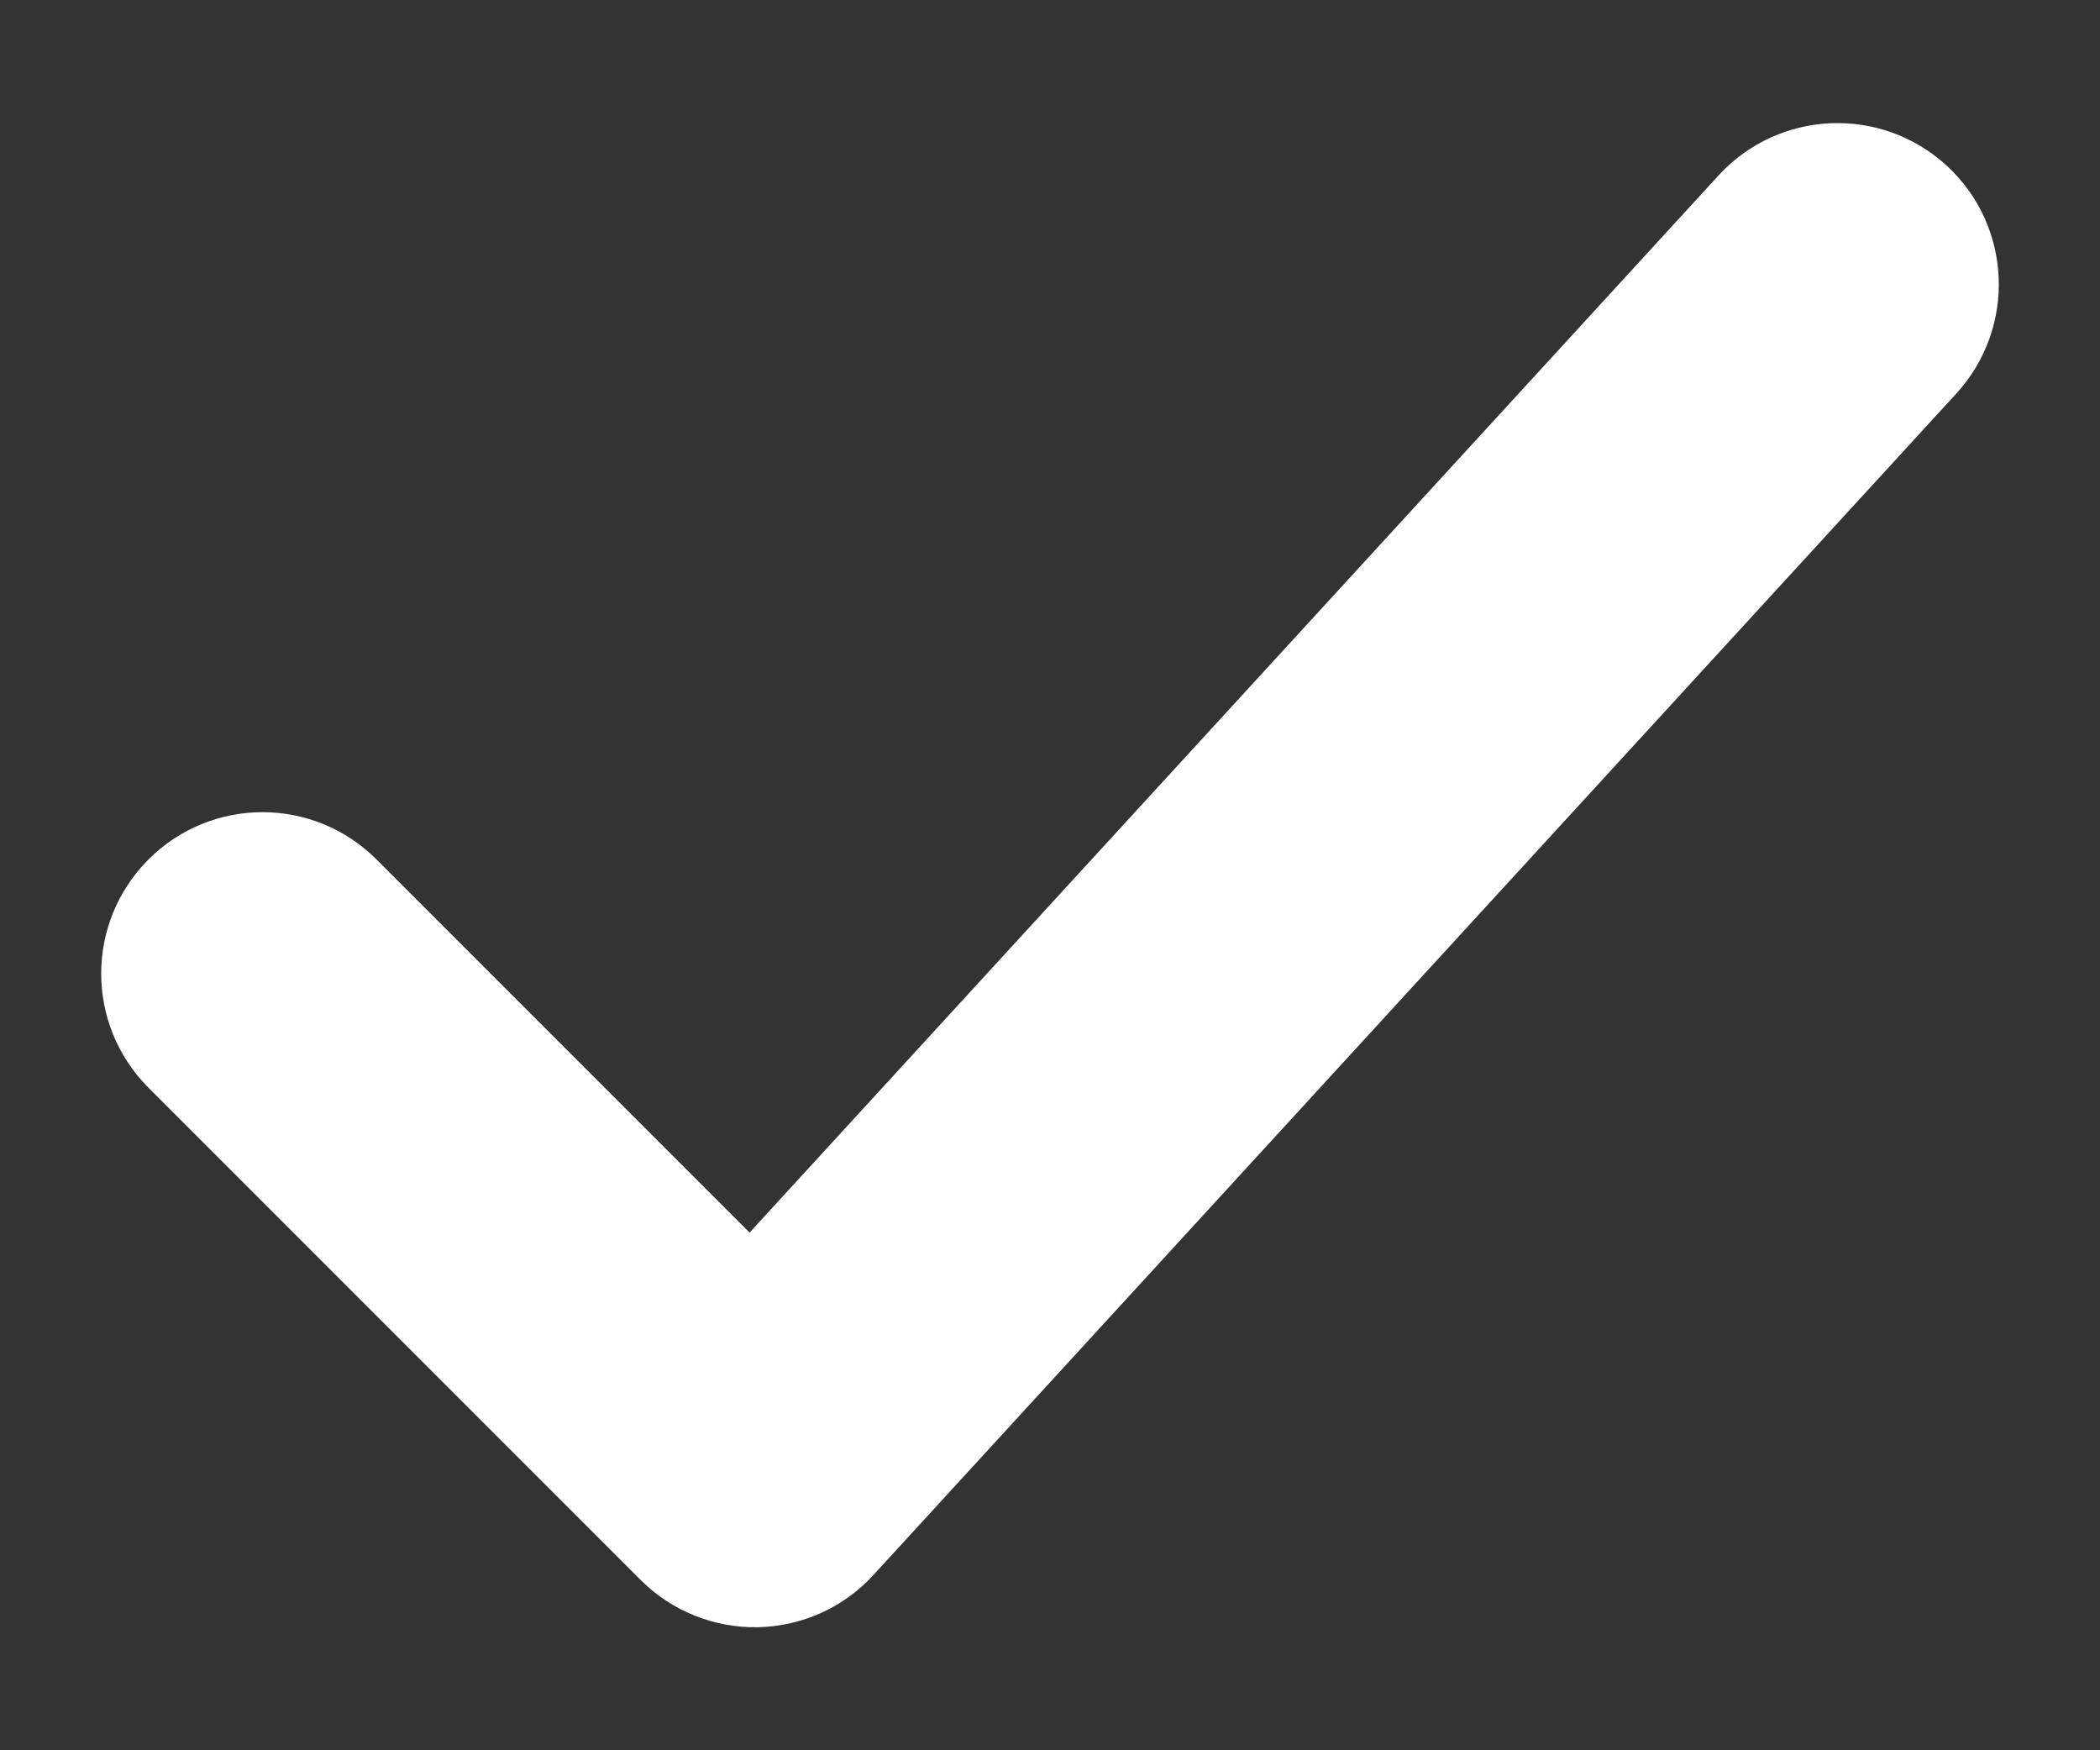<svg width="12" height="10" viewBox="0 0 12 10" fill="none" xmlns="http://www.w3.org/2000/svg">
<rect x="0" y="0" width="12" height="10" fill="#333333" stroke="none"/>
<path fill-rule="evenodd" clip-rule="evenodd" d="M10.785 1.314C10.957 1.471 10.968 1.738 10.811 1.91L4.623 8.66C4.546 8.745 4.437 8.794 4.322 8.797C4.207 8.799 4.096 8.755 4.014 8.673L1.202 5.861C1.037 5.696 1.037 5.429 1.202 5.264C1.366 5.099 1.634 5.099 1.798 5.264L4.299 7.765L10.189 1.34C10.347 1.168 10.613 1.157 10.785 1.314Z" fill="white" stroke="white" stroke-linecap="round" stroke-linejoin="round"/>
</svg>
